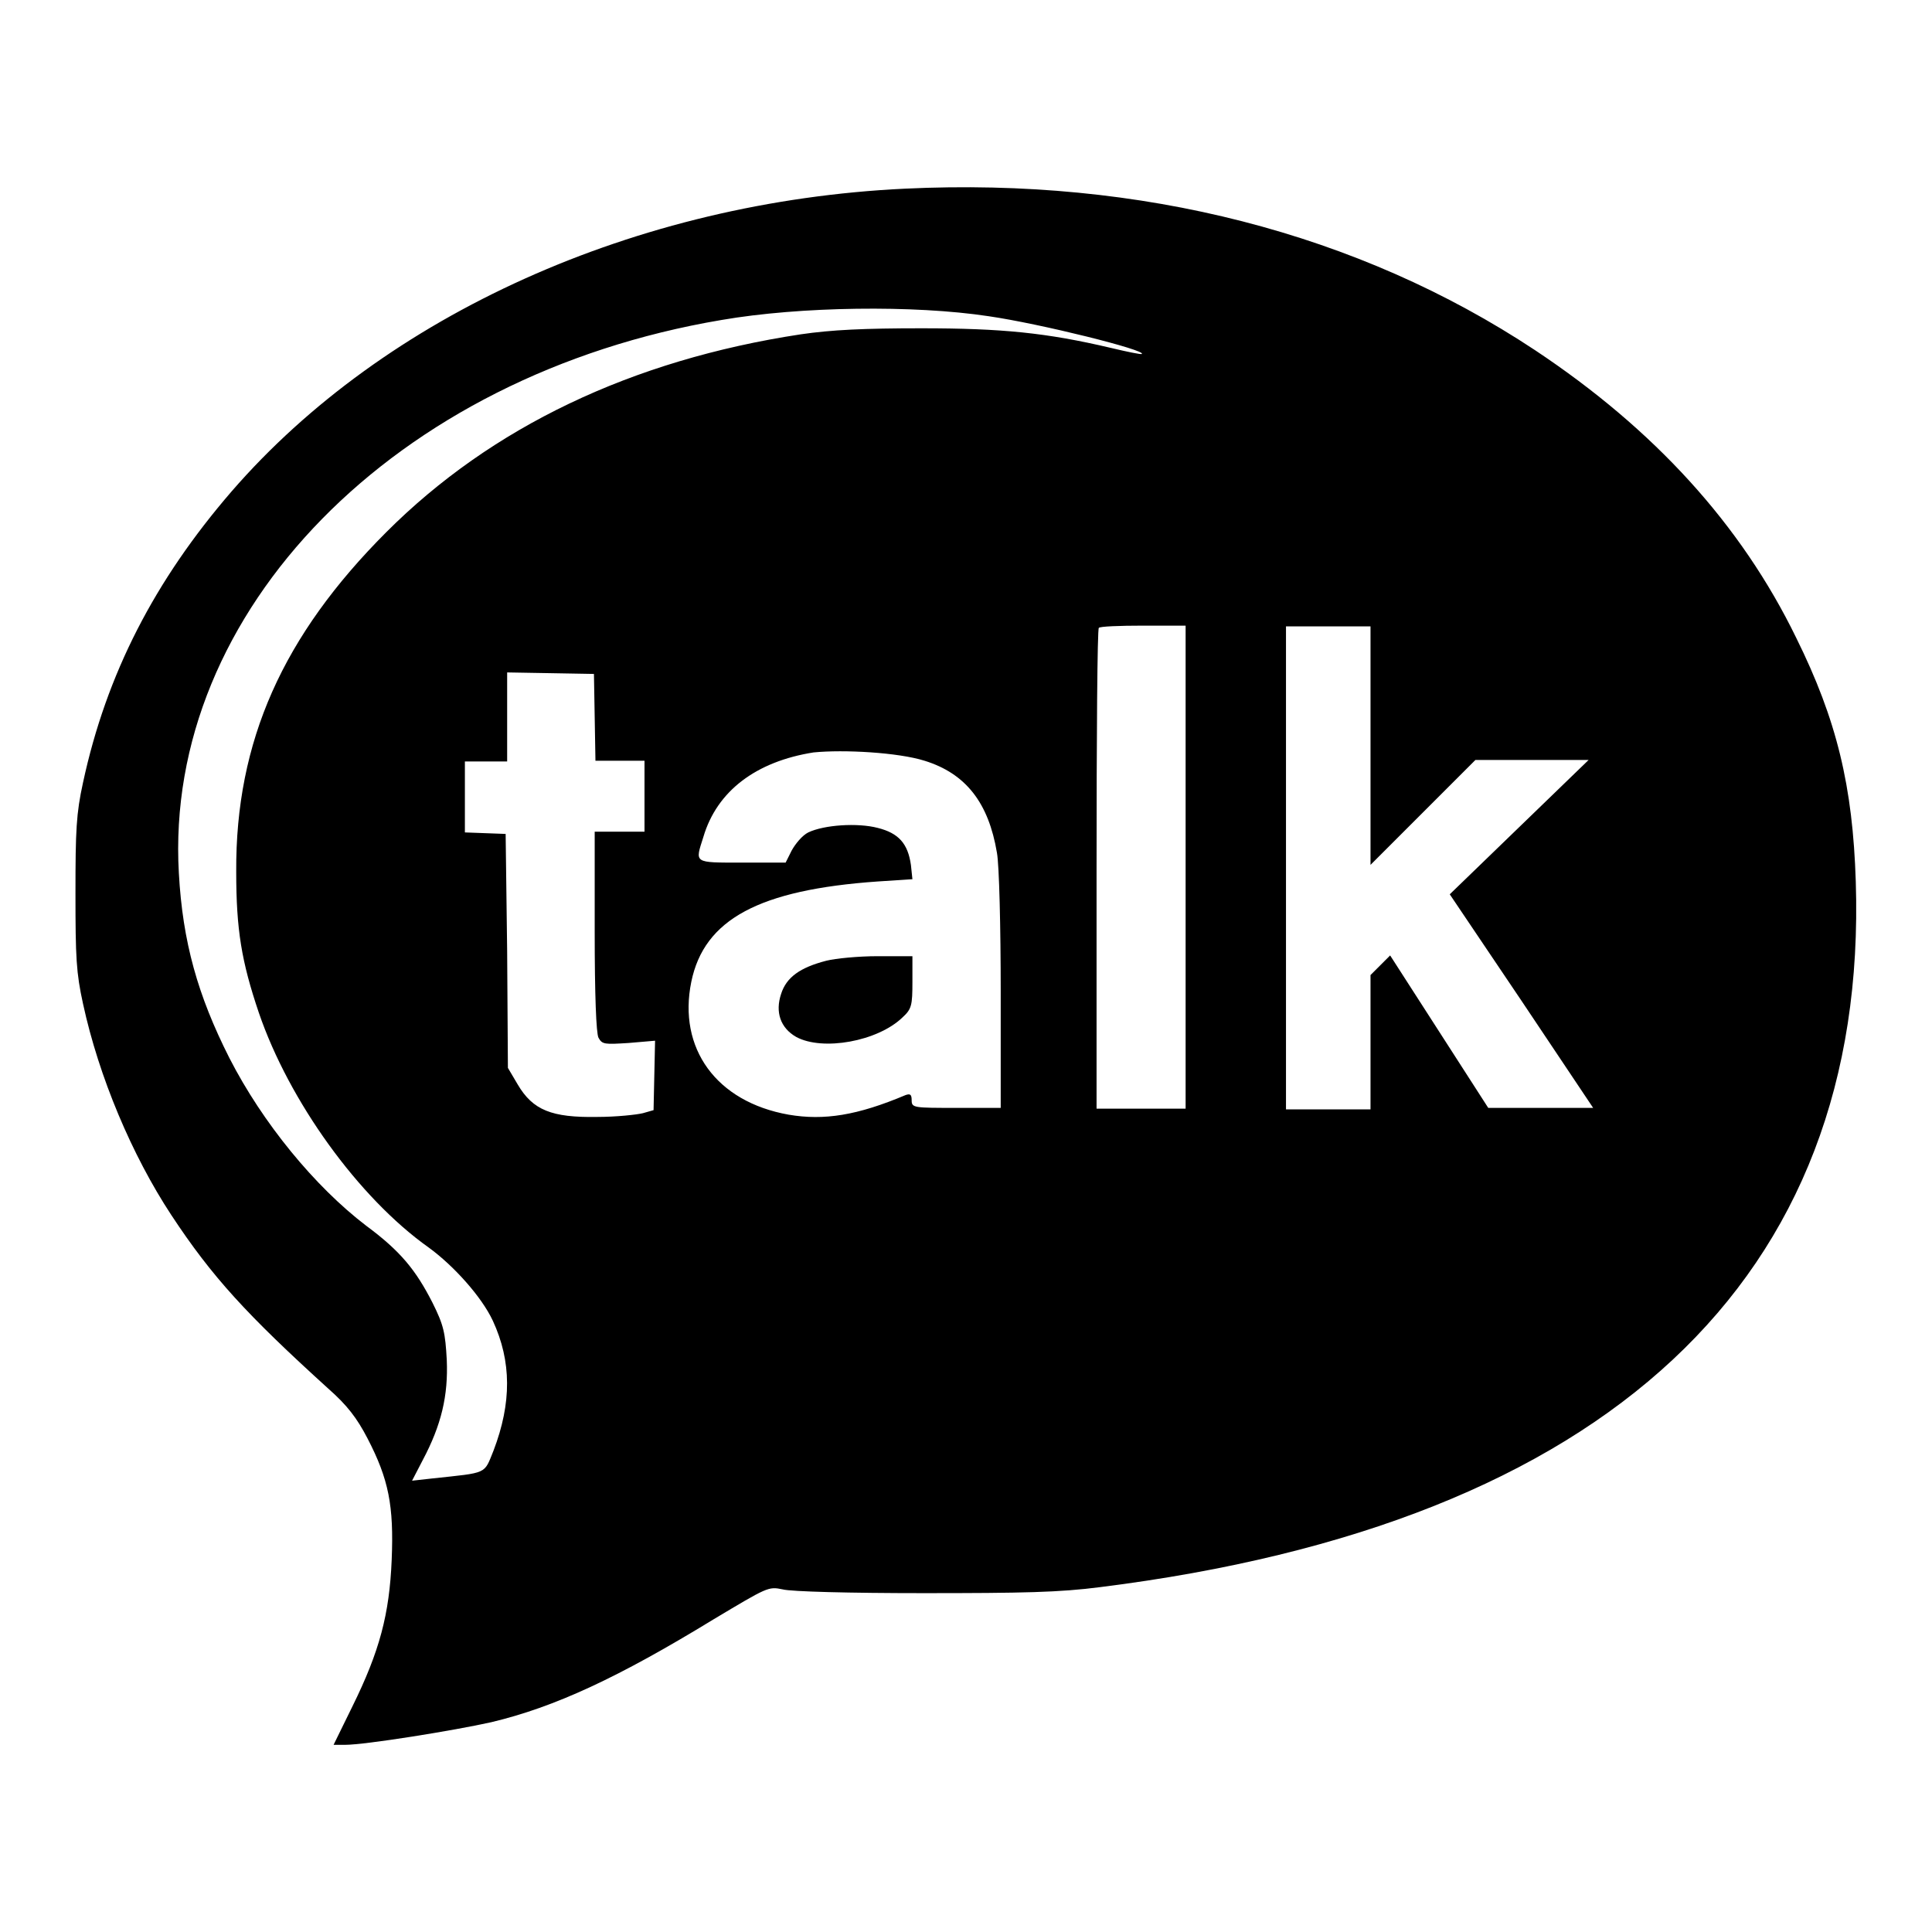 <?xml version="1.0" encoding="utf-8"?>
<!-- Svg Vector Icons : http://www.onlinewebfonts.com/icon -->
<!DOCTYPE svg PUBLIC "-//W3C//DTD SVG 1.1//EN" "http://www.w3.org/Graphics/SVG/1.1/DTD/svg11.dtd">
<svg version="1.1" xmlns="http://www.w3.org/2000/svg" xmlns:xlink="http://www.w3.org/1999/xlink" x="0px" y="0px" viewBox="0 0 256 256" enable-background="new 0 0 256 256" xml:space="preserve">
<g><g><g><path fill="#000000" d="M119.9,25C84.3,26.7,51,41.7,30.7,65.1C20.5,76.9,14.1,89.3,11,103.7c-0.9,4.1-1,6.3-1,14.7c0,8.5,0.1,10.5,1,14.6c2.1,9.7,6.5,20.1,11.7,28c5.4,8.2,10,13.2,20.8,23c2.5,2.2,3.8,3.9,5.2,6.6c2.8,5.4,3.5,8.9,3.2,16.1c-0.3,7.2-1.6,12.1-5.2,19.4l-2.5,5.1h1.5c2.7,0,14.5-1.9,19.4-3c8.4-2,16.8-5.9,29.4-13.6c7.2-4.3,7.3-4.4,9.2-4c1.1,0.3,9,0.5,18.6,0.5c13.3,0,18.1-0.1,23.5-0.8c67.1-8.4,101.8-40.8,100.1-93.5c-0.4-12.6-2.5-21.4-7.9-32.3c-7.3-15-18.8-27.6-34.6-38.1C180,30.9,151.2,23.5,119.9,25z M131,41.9c6.9,1,20.9,4.5,20.3,5c-0.1,0.1-2-0.3-4.1-0.8c-8.5-2-14.4-2.6-25.1-2.6c-7.6,0-11.9,0.2-16,0.8c-22.4,3.4-41,12.3-54.9,26.2c-13.7,13.7-20,27.7-19.9,45c0,7.7,0.7,11.9,3,18.7c4,11.7,13.2,24.5,22.5,31.1c3.3,2.4,7,6.5,8.5,9.7c2.5,5.4,2.5,10.9,0.1,17.2c-1.3,3.2-0.7,2.9-8.1,3.7l-2.7,0.3l1.4-2.7c2.5-4.7,3.4-8.6,3.2-13.3c-0.2-3.6-0.4-4.6-1.9-7.6c-2.2-4.3-4.2-6.8-8.8-10.2c-6.8-5.2-13.7-13.6-18.1-22.2c-4.2-8.3-6.2-15.4-6.7-24.5C21.7,81,52.3,49.7,95.6,42.4C106,40.6,121.1,40.4,131,41.9z M157.1,114.9v32h-5.9h-5.9v-31.7c0-17.5,0.1-31.9,0.3-32c0.1-0.2,2.8-0.3,5.9-0.3h5.6V114.9L157.1,114.9z M181.6,98.7v15.9l7-7l6.9-6.9h7.5l7.5,0l-9.2,8.9l-9.2,8.9l9.5,14.1l9.5,14.2h-7h-6.9l-6.5-10.1l-6.5-10.1l-1.3,1.3l-1.3,1.3v8.9v8.9h-5.6h-5.6v-32v-32h5.6h5.6V98.7z M78.8,95l0.1,5.8h3.2h3.3v4.7v4.7h-3.3h-3.3v13.2c0,8.5,0.2,13.5,0.5,14.1c0.5,0.9,0.8,0.9,4,0.7l3.5-0.3l-0.1,4.6l-0.1,4.6l-1.4,0.4c-0.8,0.2-3.5,0.5-6.1,0.5c-6,0.1-8.5-0.9-10.5-4.3l-1.3-2.2L67.2,126l-0.2-15.5l-2.7-0.1l-2.7-0.1v-4.7v-4.7h2.8h2.8v-5.9v-5.9l5.8,0.1l5.7,0.1L78.8,95z M122.5,100.8c5.5,1.7,8.5,5.6,9.6,12.2c0.3,1.6,0.5,9.9,0.5,18.4v15.4h-5.9c-5.6,0-5.9,0-5.9-1c0-0.8-0.2-0.9-0.8-0.7c-6.4,2.7-10.8,3.4-15.5,2.6c-9.6-1.7-14.7-8.8-12.9-17.6c1.7-8.3,9-12.2,24.7-13.3l4.6-0.3l-0.2-1.9c-0.4-2.8-1.6-4.2-4.4-4.9c-2.7-0.7-7.1-0.4-9.2,0.6c-0.8,0.4-1.7,1.5-2.2,2.4l-0.8,1.6h-5.8c-6.5,0-6.2,0.1-5.1-3.4c1.8-6.1,7-10,14.6-11.2C111.8,99.3,119,99.7,122.5,100.8z"/><path fill="#000000" d="M109.5,127.3c-3.5,0.9-5.3,2.2-6,4.4c-0.8,2.4-0.1,4.5,2,5.7c3.5,1.9,10.8,0.6,14.1-2.6c1.2-1.1,1.3-1.6,1.3-4.7v-3.4l-4.6,0C113.7,126.7,110.7,127,109.5,127.3z"/></g></g></g>
</svg>